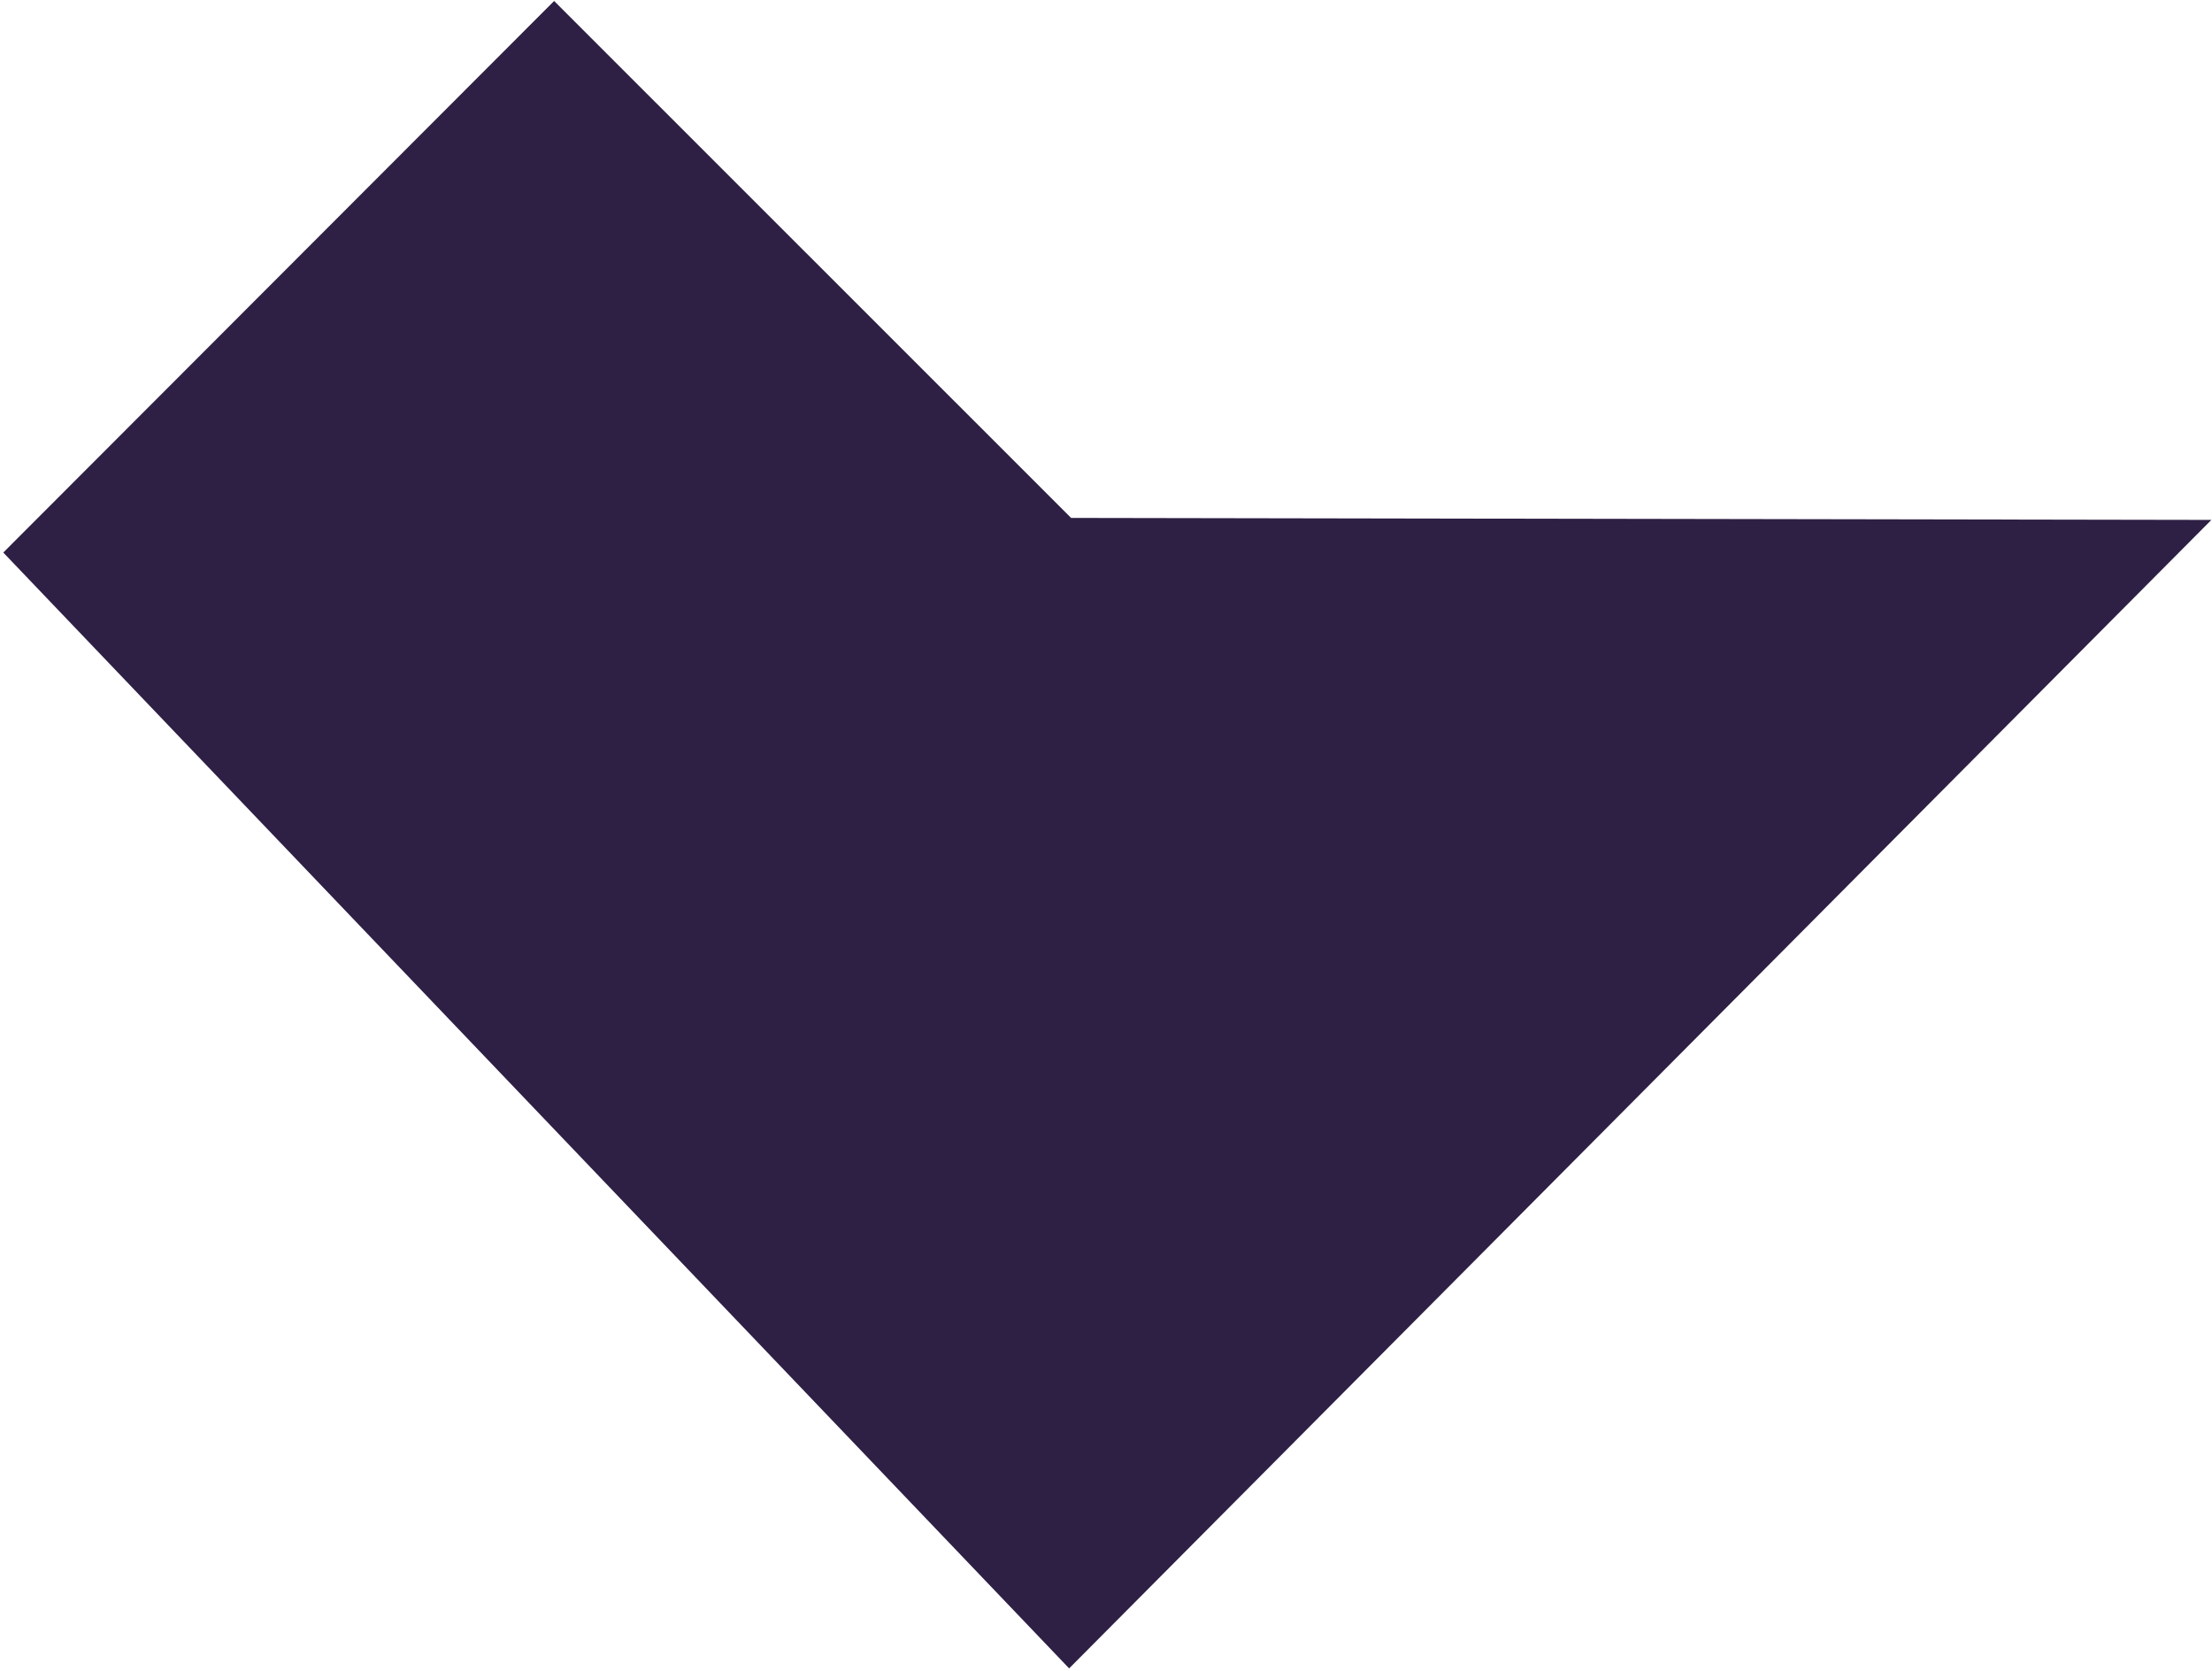 <?xml version="1.0" encoding="UTF-8"?>
<svg width="519px" height="392px" viewBox="0 0 519 392" version="1.1" xmlns="http://www.w3.org/2000/svg" xmlns:xlink="http://www.w3.org/1999/xlink">
    <title>purple background shape</title>
    <g id="blog" stroke="none" stroke-width="1" fill="none" fill-rule="evenodd">
        <g id="blog-shape" transform="translate(-5.787, -134)" fill="#2E2044">
            <polygon id="purple-background-shape" transform="translate(263, 263) scale(-1, 1) rotate(-45) translate(-263, -263) " points="82.975 73 272.487 261.857 444 261.891 443.905 444.76 82 453"></polygon>
        </g>
    </g>
</svg>